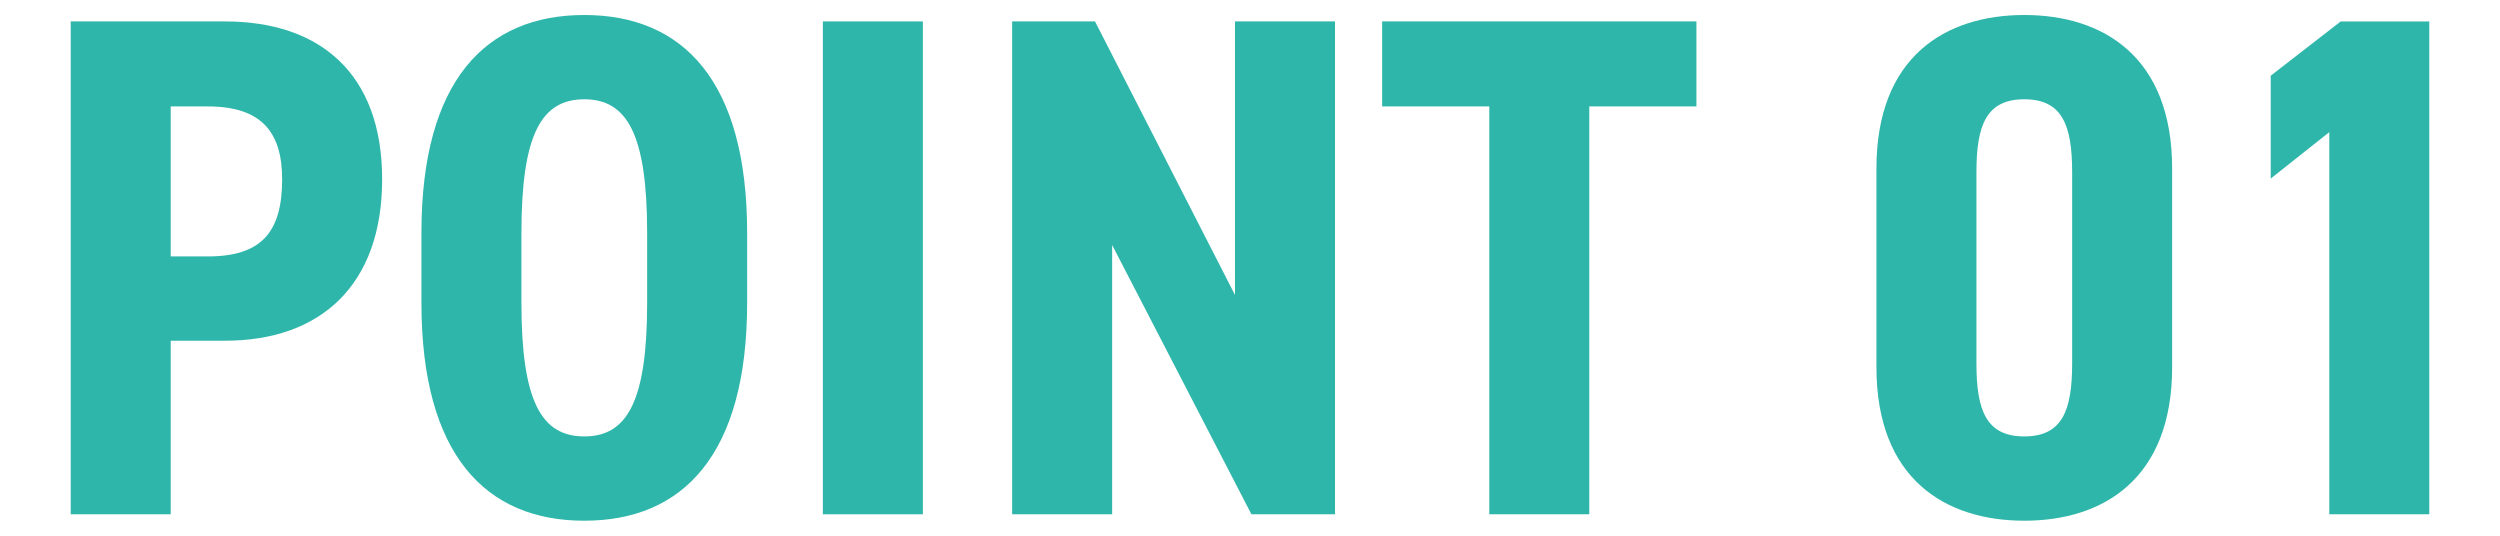 <?xml version="1.0" encoding="UTF-8"?><svg id="_レイヤー_1" xmlns="http://www.w3.org/2000/svg" viewBox="0 0 70 15"><defs><style>.cls-1{fill:#2eb6aa;}</style></defs><path class="cls-1" d="M4.78,9.54v4.86H1.98V.6h4.32c2.66,0,4.4,1.46,4.4,4.42s-1.72,4.52-4.4,4.52h-1.52ZM5.82,7.18c1.5,0,2.08-.68,2.08-2.16,0-1.32-.58-2.04-2.08-2.04h-1.04v4.2h1.04Z"/><path class="cls-1" d="M16.36,14.58c-2.76,0-4.56-1.84-4.56-6.1v-1.96c0-4.26,1.8-6.1,4.56-6.1s4.56,1.84,4.56,6.1v1.96c0,4.26-1.8,6.1-4.56,6.1ZM16.36,12.22c1.2,0,1.76-.98,1.76-3.74v-1.96c0-2.76-.56-3.74-1.76-3.74s-1.76.98-1.76,3.74v1.96c0,2.76.56,3.74,1.76,3.74Z"/><path class="cls-1" d="M25.84,14.4h-2.8V.6h2.8v13.8Z"/><path class="cls-1" d="M37.38.6v13.8h-2.34l-3.9-7.54v7.54h-2.8V.6h2.32l3.92,7.66V.6h2.8Z"/><path class="cls-1" d="M47.5.6v2.38h-3v11.42h-2.8V2.98h-3V.6h8.8Z"/><path class="cls-1" d="M52.54,10.28v-5.56c0-3.14,1.94-4.3,4.14-4.3s4.14,1.16,4.14,4.3v5.56c0,3.14-1.94,4.3-4.14,4.3s-4.14-1.16-4.14-4.3ZM58.02,10.18v-5.36c0-1.32-.28-2.04-1.34-2.04s-1.34.72-1.34,2.04v5.36c0,1.32.28,2.04,1.34,2.04s1.34-.72,1.34-2.04Z"/><path class="cls-1" d="M68.02,14.4h-2.8V3.7l-1.64,1.3v-2.88l1.96-1.52h2.48v13.8Z"/></svg>